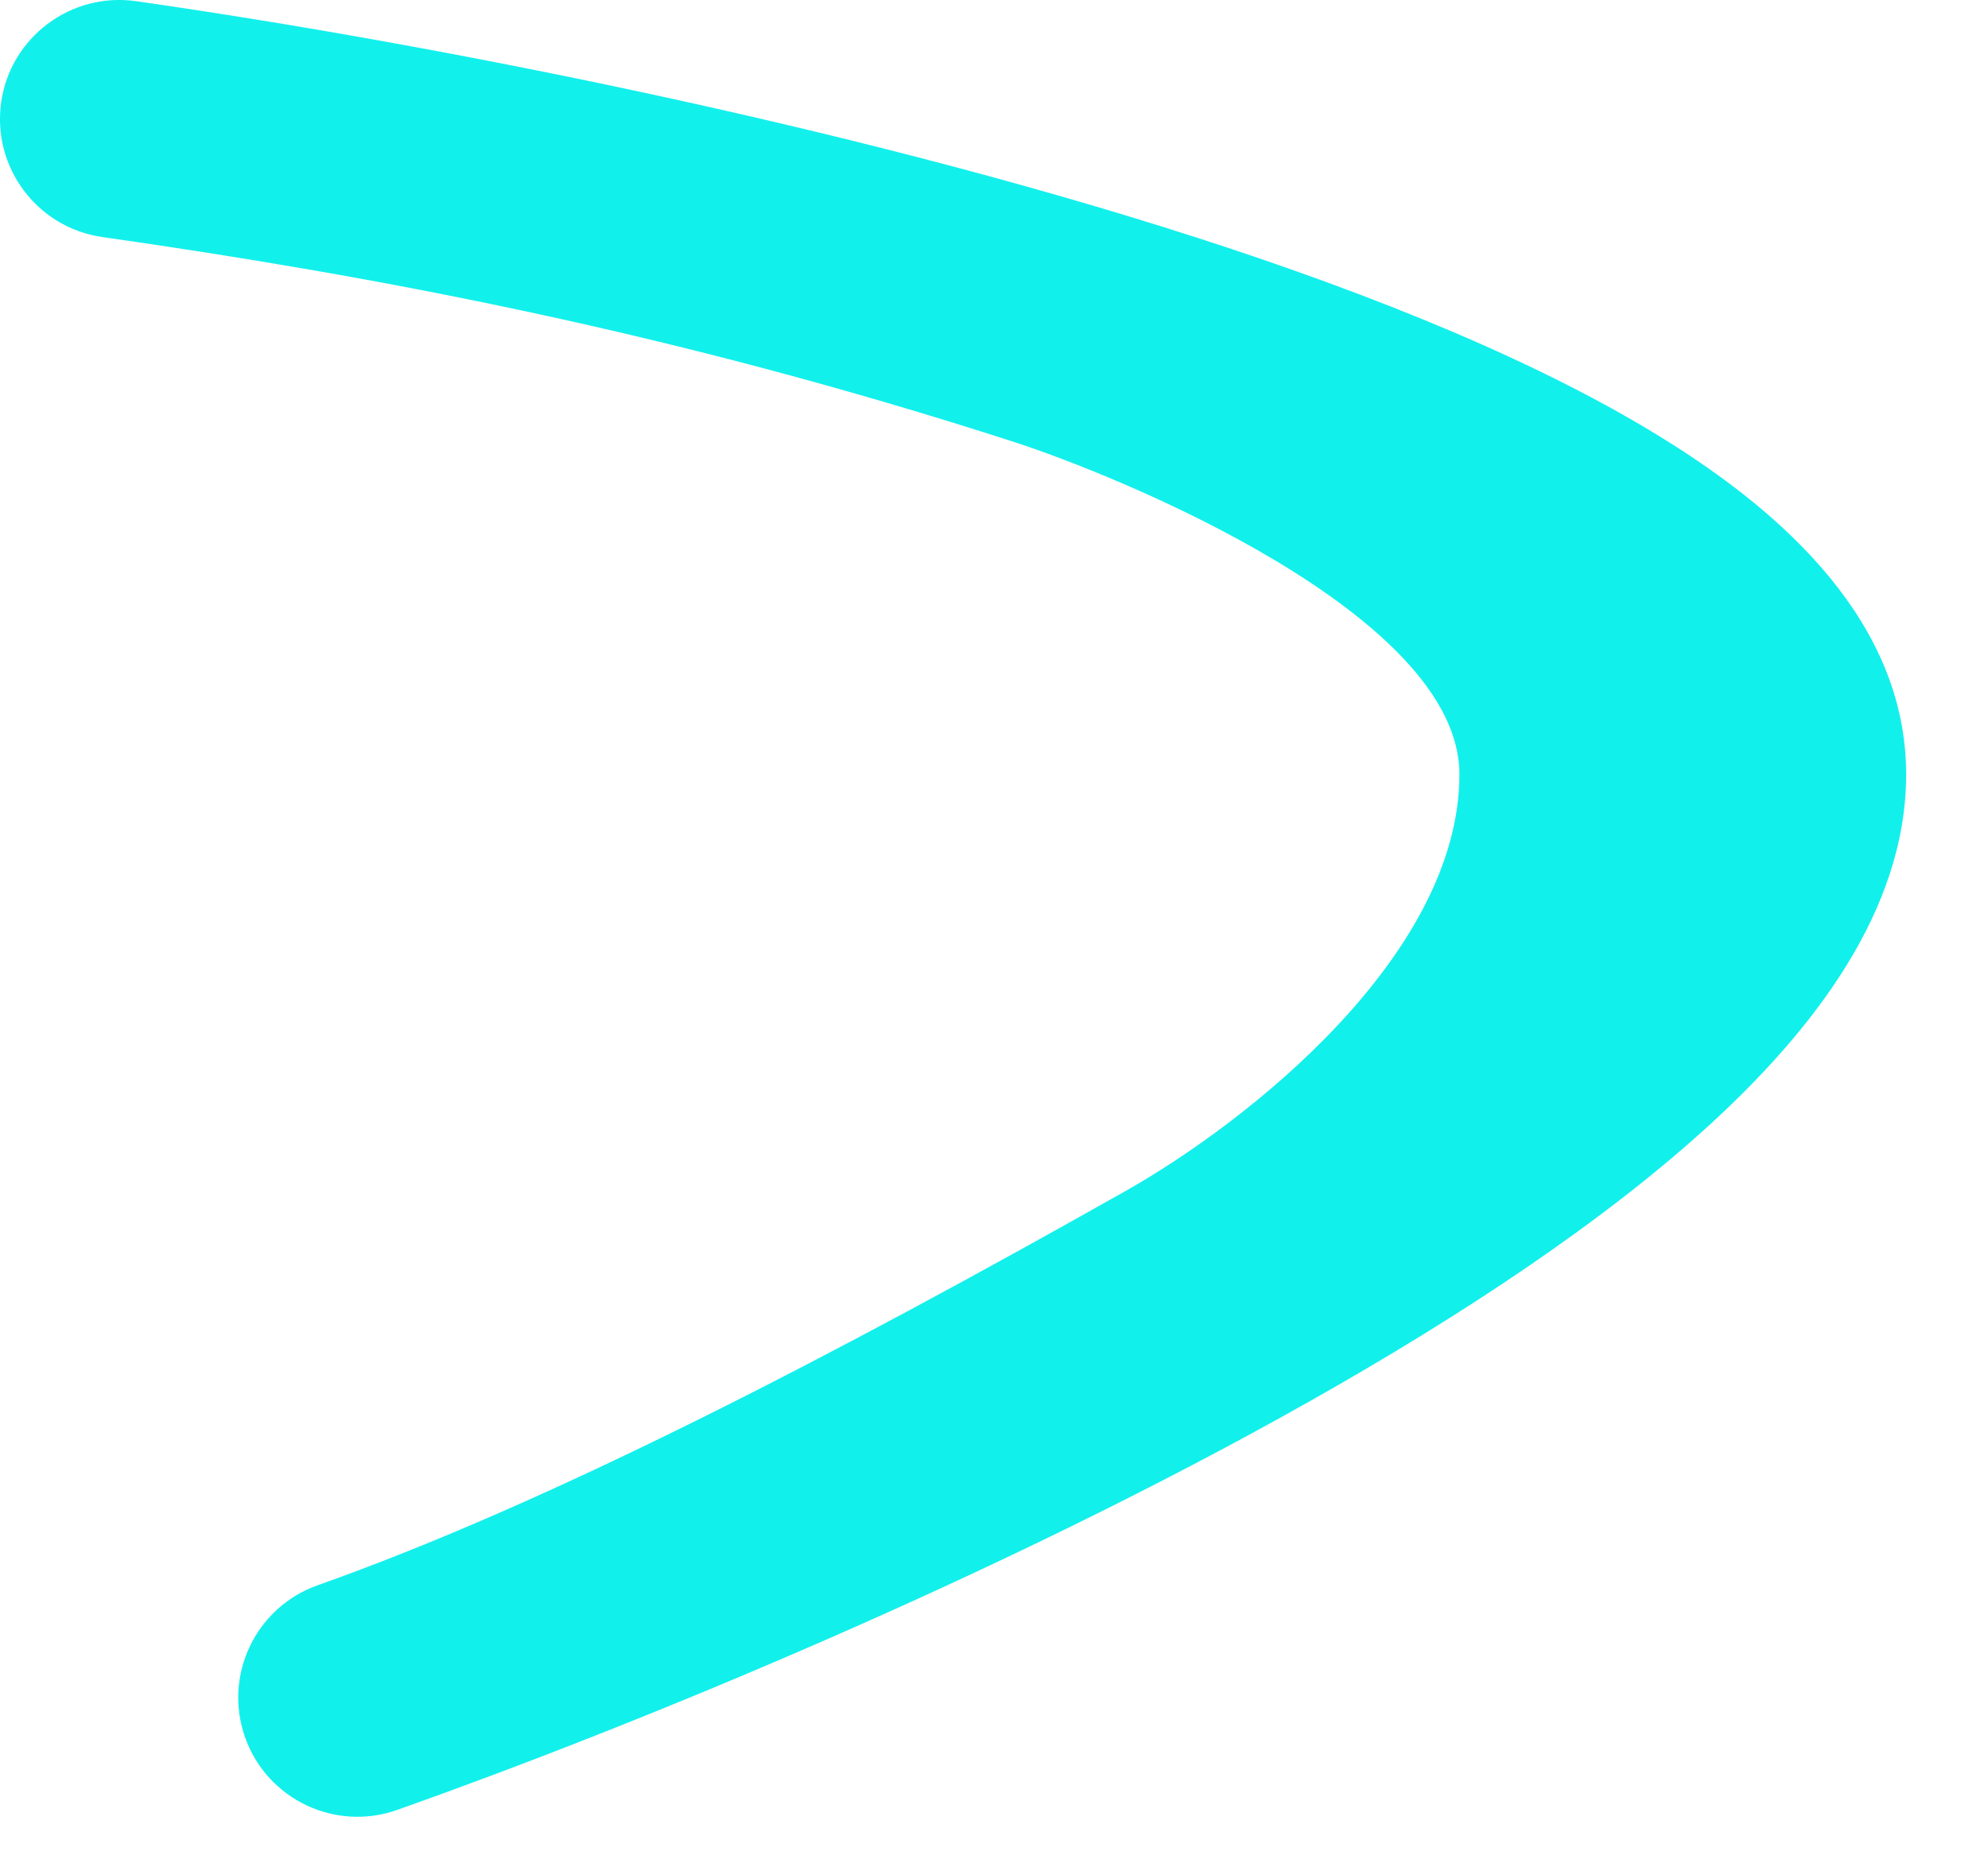 <?xml version="1.0" encoding="utf-8"?>
<svg xmlns="http://www.w3.org/2000/svg" fill="none" height="100%" overflow="visible" preserveAspectRatio="none" style="display: block;" viewBox="0 0 17 16" width="100%">
<path d="M12.48 6.622C12.48 5.254 9.563 4.067 8.66 3.776C5.762 2.84 3.218 2.362 0.874 2.027C0.318 1.947 -0.069 1.431 0.01 0.874C0.09 0.318 0.606 -0.069 1.163 0.01C3.574 0.355 7.201 1.053 10.246 2.036C11.761 2.525 13.192 3.103 14.263 3.776C15.256 4.398 16.3 5.328 16.3 6.622C16.3 7.793 15.496 8.813 14.634 9.606C13.723 10.443 12.5 11.25 11.197 11.985C8.583 13.46 5.469 14.744 3.397 15.478C2.866 15.666 2.284 15.388 2.096 14.858C1.908 14.327 2.186 13.745 2.716 13.557C4.718 12.848 7.14 11.587 9.62 10.188C10.686 9.587 12.48 8.159 12.48 6.622Z" fill="#12F0EC" id="Vector 41 (Stroke)"/>
</svg>